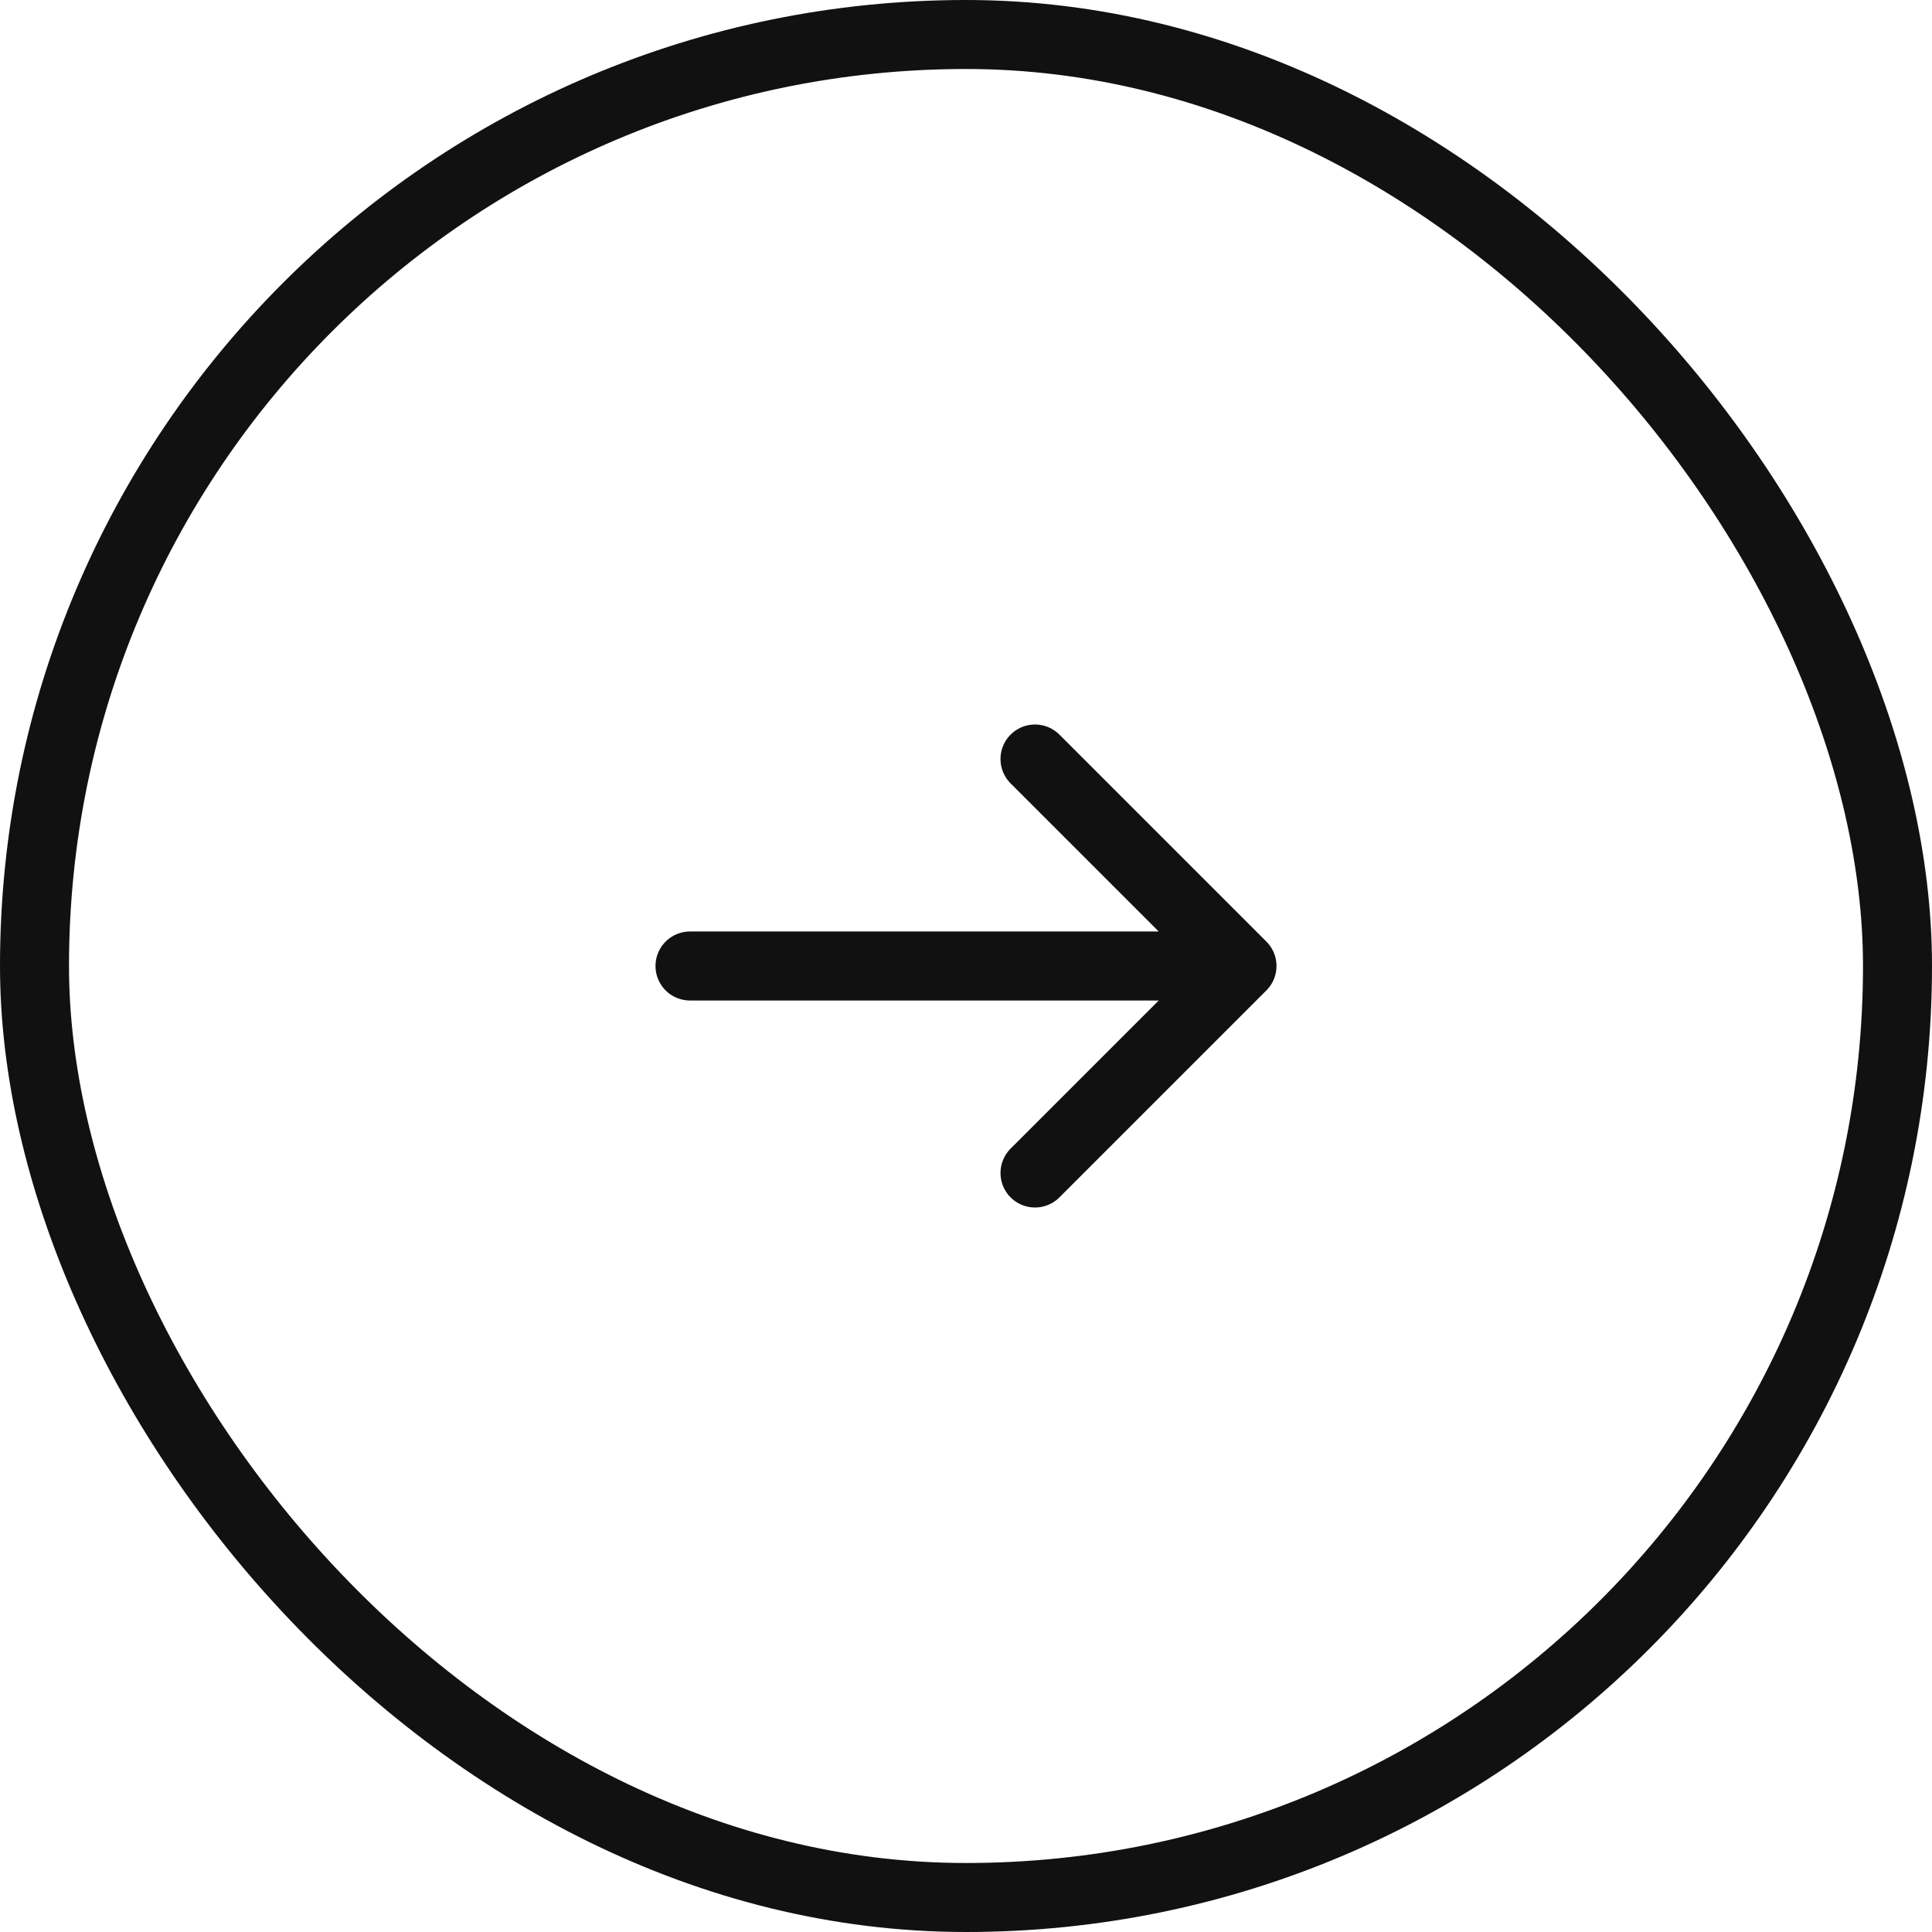<svg width="56" height="56" viewBox="0 0 56 56" fill="none" xmlns="http://www.w3.org/2000/svg">
<rect x="1" y="1" width="54" height="54" rx="27" stroke="#111111" stroke-width="2"/>
<path d="M20 28H36M36 28L30 22M36 28L30 34" stroke="#111111" stroke-width="2" stroke-linecap="round" stroke-linejoin="round"/>
</svg>

